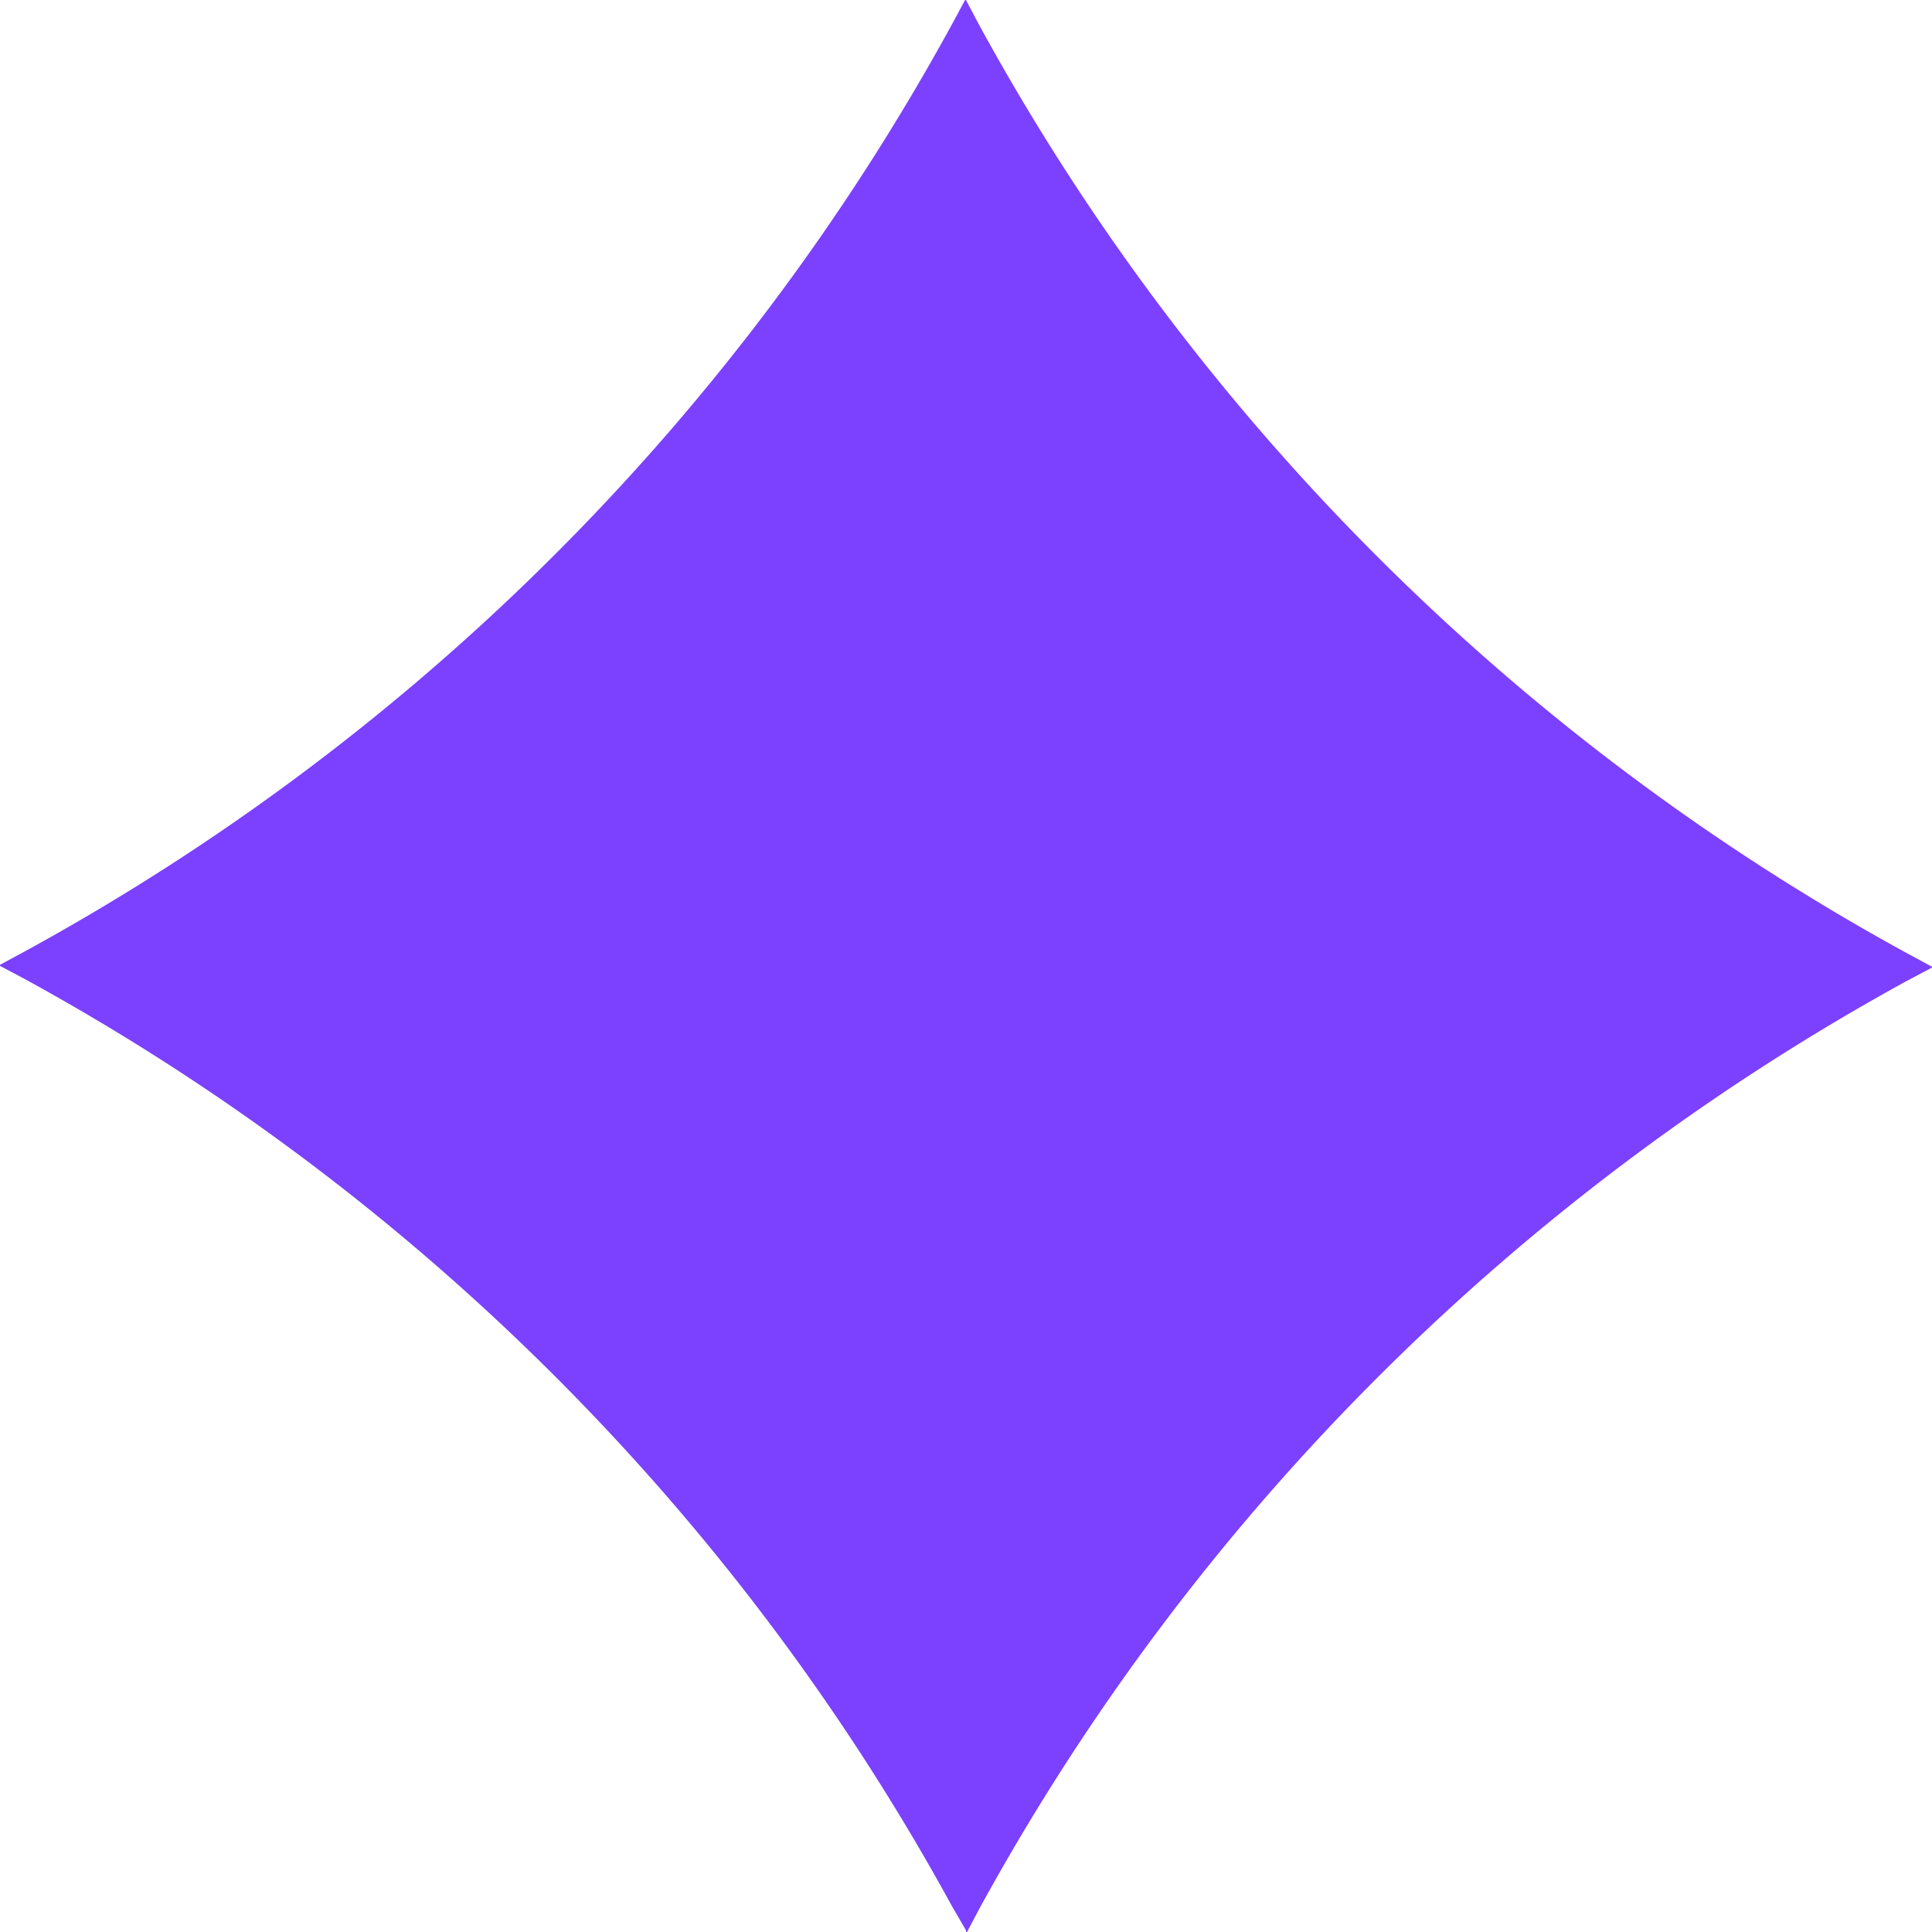 <?xml version="1.0" encoding="utf-8"?>
<svg xmlns="http://www.w3.org/2000/svg" width="15" height="15.002" viewBox="0 0 15 15.002">
  <path id="Path_48859" data-name="Path 48859" d="M-3899.5-11843l.106.2a18.109,18.109,0,0,0,7.2,7.2l.2.108-.2.106a18.138,18.138,0,0,0-7.2,7.2l-.106.2Zm-.108,14.8a18.114,18.114,0,0,0-7.2-7.2l-.2-.106.2-.108a18.084,18.084,0,0,0,7.2-7.2l.108-.2v15Z" transform="translate(3907 11843.001)" fill="#7c40ff"/>
</svg>
